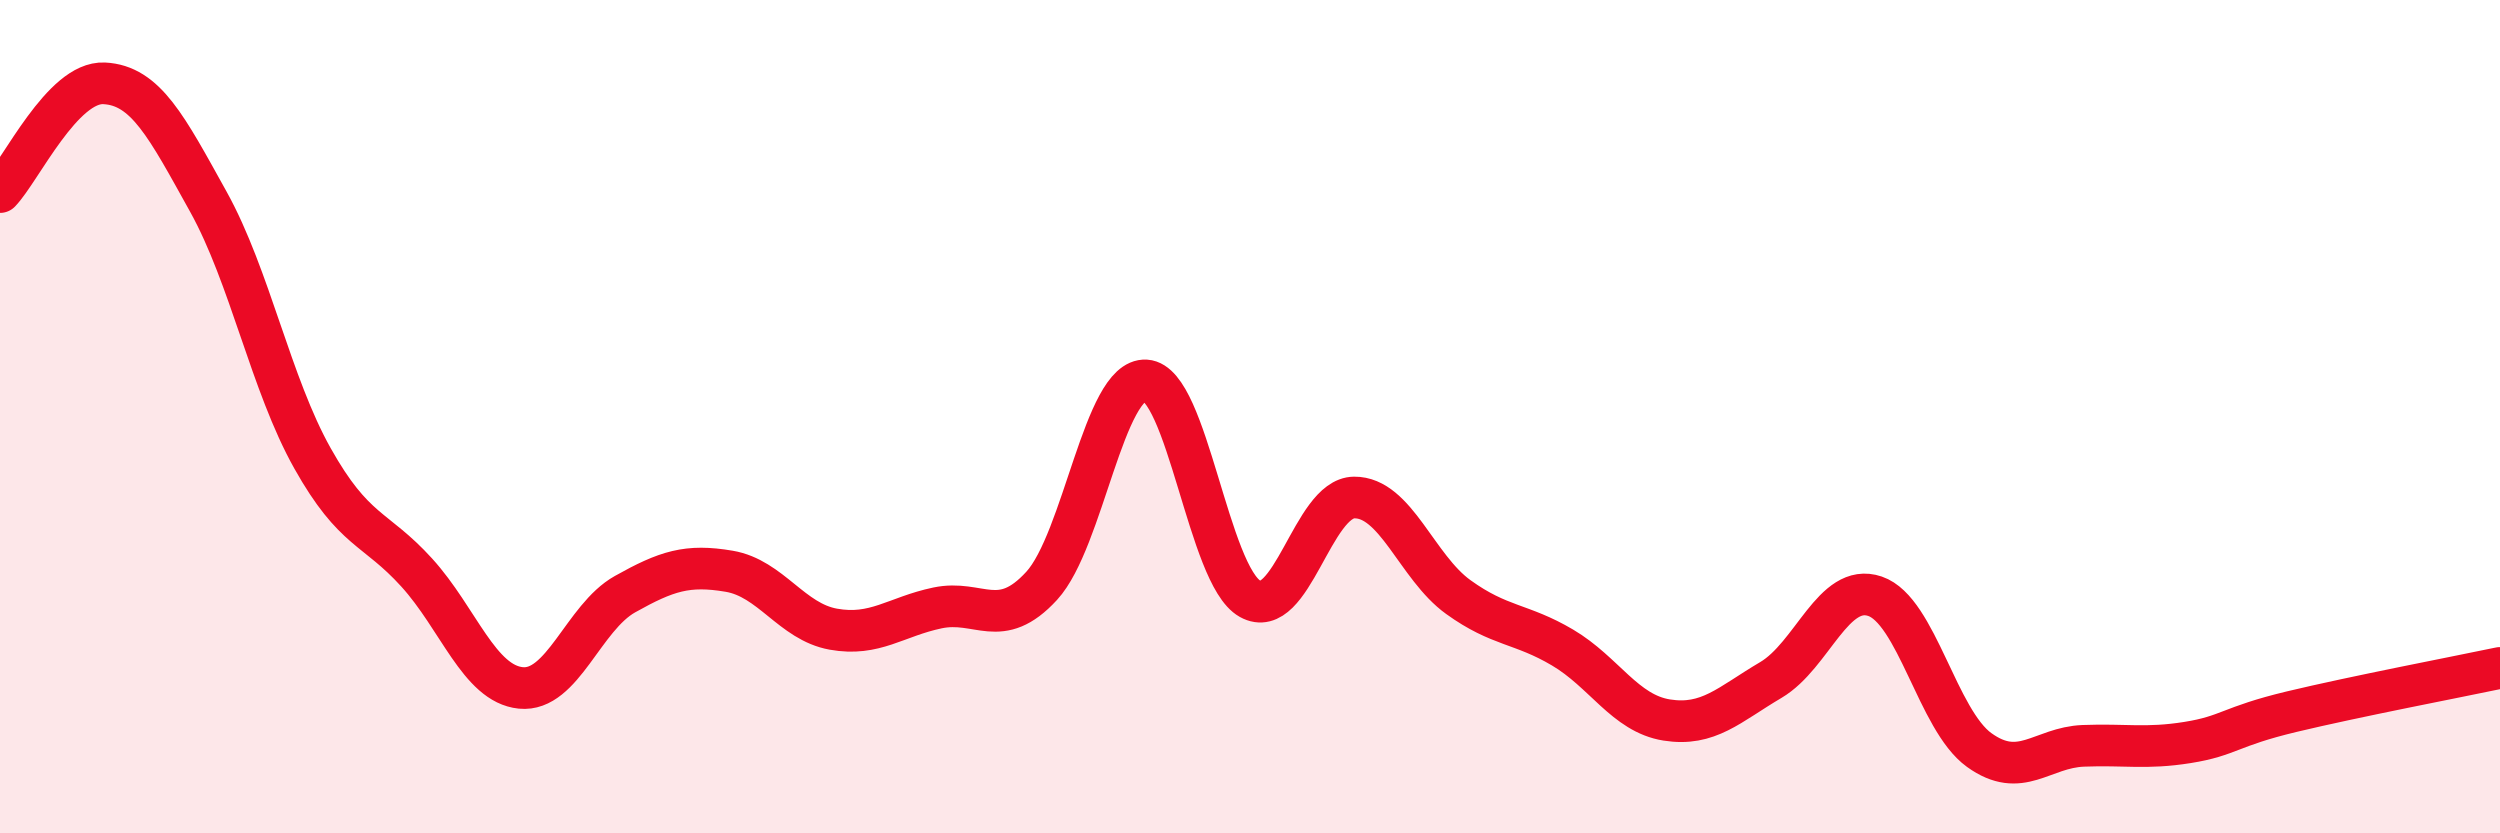 
    <svg width="60" height="20" viewBox="0 0 60 20" xmlns="http://www.w3.org/2000/svg">
      <path
        d="M 0,4.61 C 0.5,4.09 1.5,1.95 2.5,2 C 3.5,2.05 4,3.04 5,4.84 C 6,6.64 6.5,9.22 7.5,11 C 8.5,12.78 9,12.64 10,13.74 C 11,14.84 11.5,16.41 12.5,16.51 C 13.5,16.61 14,14.82 15,14.26 C 16,13.7 16.5,13.54 17.5,13.71 C 18.5,13.88 19,14.92 20,15.1 C 21,15.28 21.5,14.8 22.5,14.59 C 23.5,14.38 24,15.15 25,14.06 C 26,12.97 26.5,9.07 27.5,9.13 C 28.5,9.19 29,13.81 30,14.37 C 31,14.93 31.5,11.95 32.5,11.94 C 33.5,11.93 34,13.61 35,14.33 C 36,15.05 36.5,14.95 37.5,15.54 C 38.5,16.13 39,17.12 40,17.28 C 41,17.44 41.5,16.91 42.5,16.32 C 43.5,15.73 44,13.97 45,14.31 C 46,14.65 46.5,17.28 47.5,18 C 48.5,18.72 49,17.94 50,17.9 C 51,17.86 51.5,17.98 52.5,17.82 C 53.5,17.66 53.5,17.44 55,17.08 C 56.5,16.72 59,16.24 60,16.03L60 20L0 20Z"
        fill="#EB0A25"
        opacity="0.1"
        stroke-linecap="round"
        stroke-linejoin="round"
      />
      <path
        d="M 0,4.61 C 0.5,4.09 1.5,1.95 2.5,2 C 3.5,2.05 4,3.04 5,4.84 C 6,6.64 6.5,9.22 7.5,11 C 8.5,12.78 9,12.64 10,13.74 C 11,14.84 11.5,16.41 12.5,16.51 C 13.5,16.61 14,14.82 15,14.26 C 16,13.7 16.5,13.54 17.5,13.71 C 18.5,13.88 19,14.92 20,15.1 C 21,15.28 21.5,14.8 22.5,14.59 C 23.5,14.38 24,15.15 25,14.06 C 26,12.97 26.5,9.07 27.5,9.13 C 28.5,9.19 29,13.81 30,14.37 C 31,14.93 31.5,11.95 32.5,11.94 C 33.5,11.93 34,13.61 35,14.33 C 36,15.05 36.5,14.95 37.5,15.54 C 38.5,16.13 39,17.12 40,17.28 C 41,17.44 41.5,16.91 42.5,16.32 C 43.5,15.73 44,13.97 45,14.31 C 46,14.65 46.5,17.28 47.5,18 C 48.5,18.72 49,17.94 50,17.9 C 51,17.86 51.5,17.98 52.5,17.82 C 53.5,17.66 53.5,17.44 55,17.08 C 56.5,16.72 59,16.24 60,16.03"
        stroke="#EB0A25"
        stroke-width="1"
        fill="none"
        stroke-linecap="round"
        stroke-linejoin="round"
      />
    </svg>
  